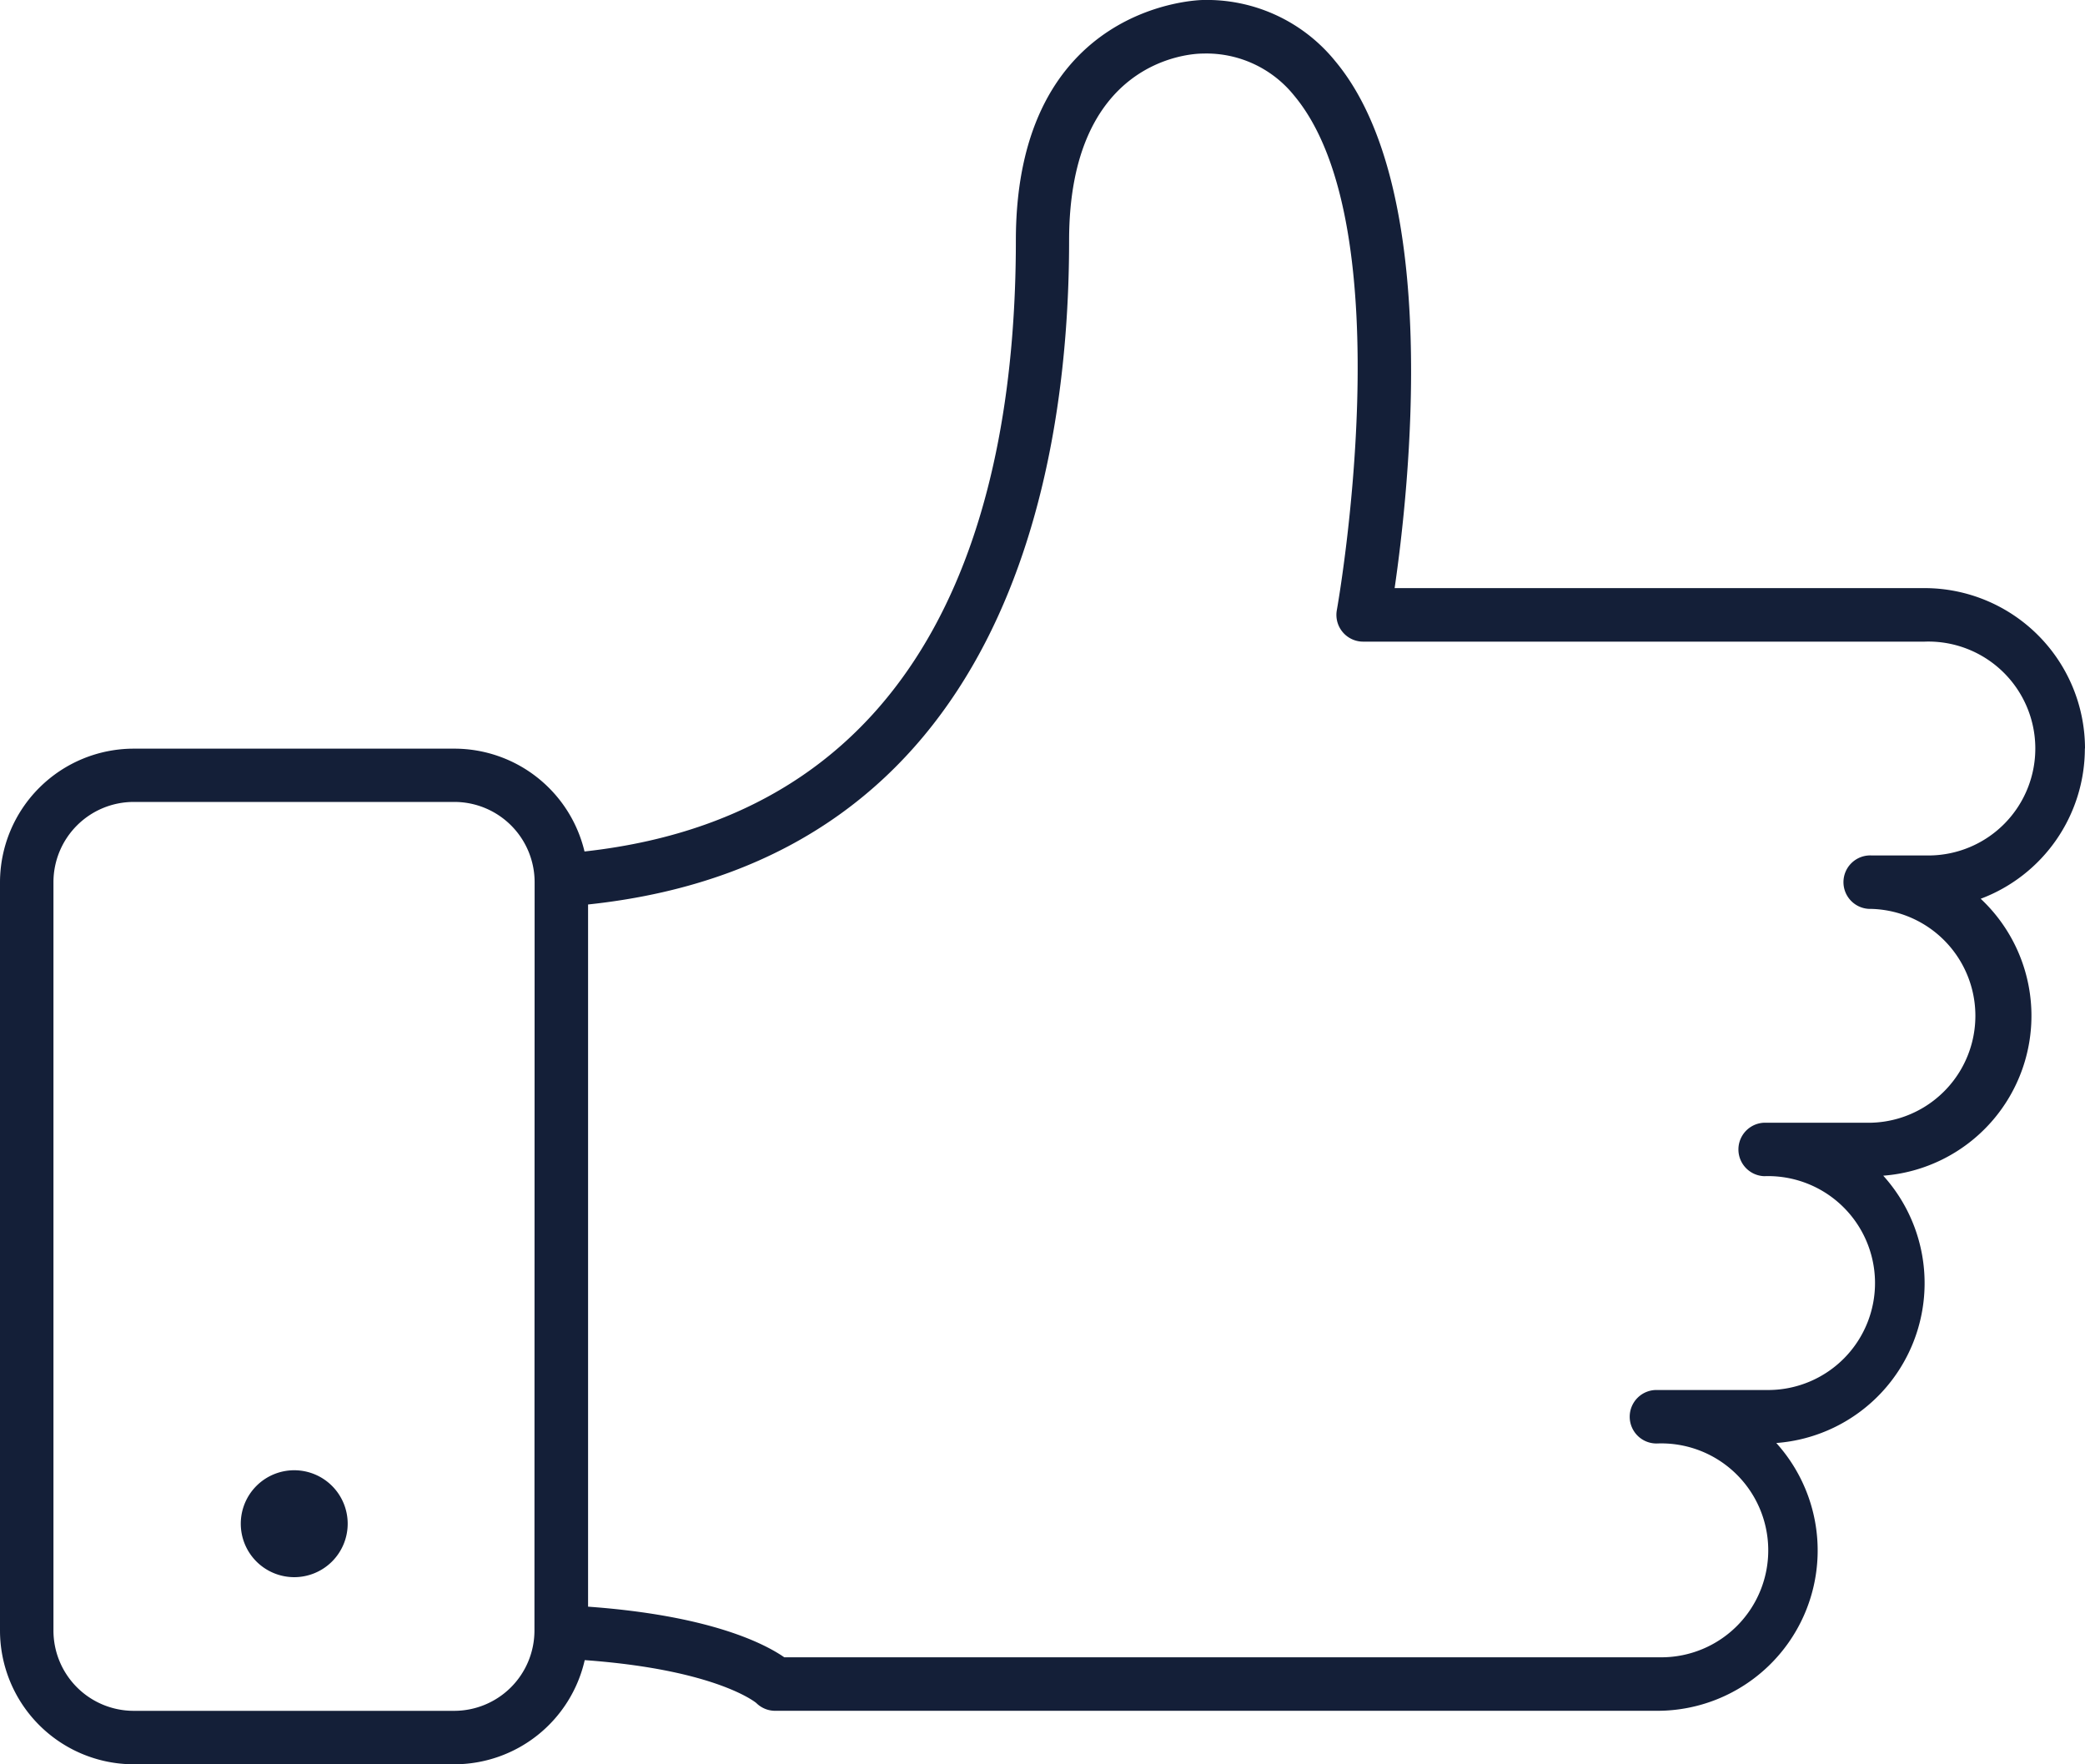 <svg id="simple" xmlns="http://www.w3.org/2000/svg" xmlns:xlink="http://www.w3.org/1999/xlink" width="59.092" height="50" viewBox="0 0 59.092 50">
  <defs>
    <style>
      .cls-1 {
        fill: none;
      }

      .cls-2 {
        clip-path: url(#clip-path);
      }

      .cls-3 {
        fill: #141f38;
      }
    </style>
    <clipPath id="clip-path">
      <rect id="Rectangle_5162" data-name="Rectangle 5162" class="cls-1" width="59.092" height="50"/>
    </clipPath>
  </defs>
  <g id="Group_2613" data-name="Group 2613" class="cls-2">
    <path id="Path_22624" data-name="Path 22624" class="cls-3" d="M59.092,21.212a4.551,4.551,0,0,0-4.545-4.545H39.526c.407-2.8,1.356-11.288-1.679-14.929A4.682,4.682,0,0,0,34.091,0c-.053,0-5.3.077-5.3,6.819,0,7.337-2.146,16.2-12.225,17.312a3.794,3.794,0,0,0-3.685-2.914H3.788A3.793,3.793,0,0,0,0,25V46.212A3.793,3.793,0,0,0,3.788,50h9.091a3.794,3.794,0,0,0,3.693-2.952c3.748.271,4.86,1.214,4.861,1.214a.757.757,0,0,0,.536.222h25a4.543,4.543,0,0,0,3.374-7.589,4.543,4.543,0,0,0,3.031-7.576,4.544,4.544,0,0,0,2.762-7.848,4.553,4.553,0,0,0,2.952-4.259m-43.941,25a2.275,2.275,0,0,1-2.273,2.273H3.788a2.275,2.275,0,0,1-2.273-2.273V25a2.275,2.275,0,0,1,2.273-2.273h9.091A2.275,2.275,0,0,1,15.152,25Zm39.4-21.969H53.032a.758.758,0,1,0,0,1.515,3.031,3.031,0,0,1,0,6.06H50a.758.758,0,0,0,0,1.515,3.031,3.031,0,1,1,.118,6.06H46.974a.758.758,0,1,0,0,1.515,3.031,3.031,0,1,1,.118,6.06H22.228c-.577-.4-2.135-1.188-5.561-1.435v-19.9C28.507,24.381,30.3,13.362,30.3,6.818c0-5.1,3.4-5.3,3.788-5.3a3.191,3.191,0,0,1,2.592,1.193c3.13,3.749,1.228,14.473,1.208,14.58a.758.758,0,0,0,.611.881.75.75,0,0,0,.134.012h15.91a3.031,3.031,0,1,1,.118,6.06h-.118Z"/>
    <path id="Path_22625" data-name="Path 22625" class="cls-3" d="M60.6,361.02a1.515,1.515,0,1,1-1.515,1.515A1.515,1.515,0,0,1,60.6,361.02" transform="translate(-52.261 -319.353)"/>
  </g>
</svg>
